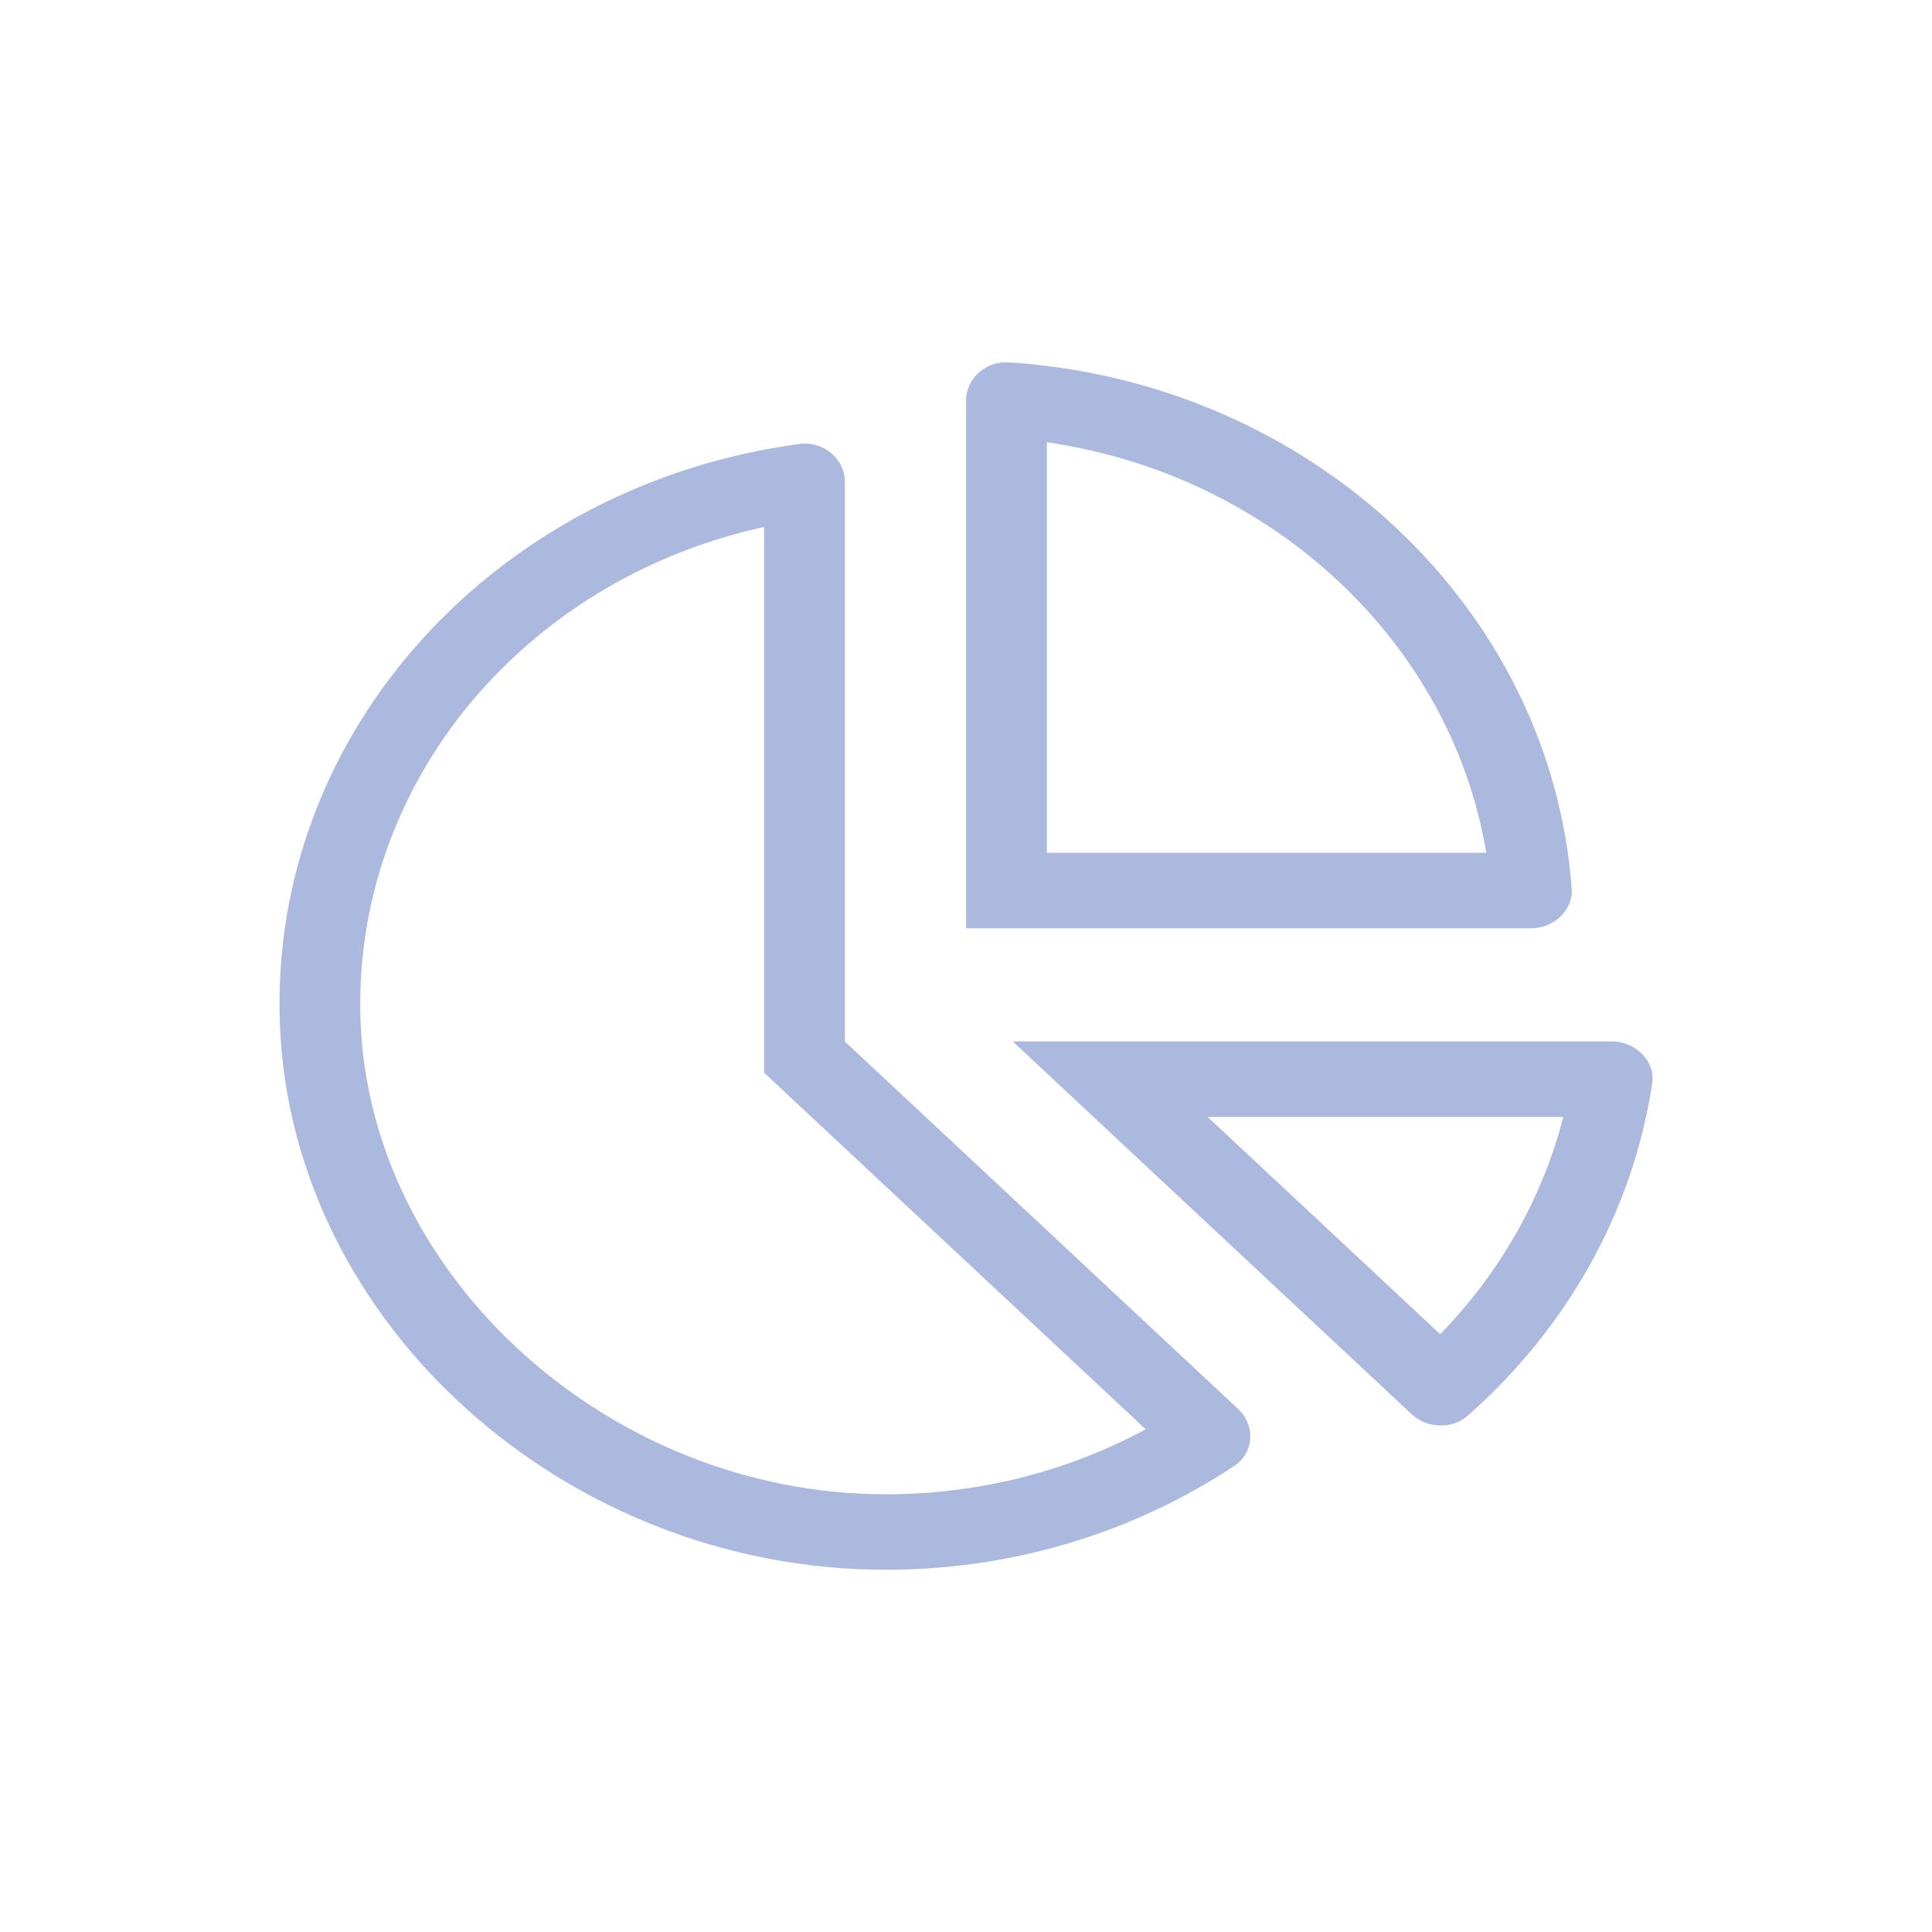 <?xml version="1.0" encoding="UTF-8"?><svg id="uuid-4ca6e89d-c096-4c01-aebf-539616988598" xmlns="http://www.w3.org/2000/svg" viewBox="0 0 226.77 226.77"><defs><style>.uuid-98195cd9-9f60-4859-98fe-8ebff58ebcd1{fill:#acb9de;stroke-width:0px;}</style></defs><path class="uuid-98195cd9-9f60-4859-98fe-8ebff58ebcd1" d="M145.34,165.39c2.03,1.9,1.88,5.11-.46,6.67-11.35,7.52-25.14,12.02-40.07,12.19-.29,0-.57,0-.86,0-37.61,0-69.82-28.92-71.1-64.12-1.26-34.54,25.73-63.36,61.04-68.02.21-.03.42-.04.62-.04,2.54,0,4.66,2.04,4.66,4.49v65.69l46.18,43.15ZM134.49,167.77l-42.02-39.26-2.78-2.6V61.85c-28.34,6.21-48.37,30.27-47.37,57.98,1.1,30.12,29.32,55.56,61.62,55.56h.74c10.56-.12,20.75-2.74,29.8-7.63ZM179.68,108.96h-66.29v-61.95c0-2.43,2.1-4.49,4.67-4.49.1,0,.21,0,.31.01,35.39,2.28,63.67,28.71,66.11,61.78.18,2.52-2.09,4.65-4.8,4.65ZM193.92,127.19c-2.31,15.29-10.2,28.9-21.66,38.99-.88.77-2,1.14-3.13,1.14-1.35,0-2.57-.51-3.44-1.33l-46.82-43.75h70.3c2.83,0,5.16,2.32,4.76,4.94ZM174.45,100.1c-4.09-24.7-25.13-44.37-51.58-48.19v48.19h51.58ZM183.49,131.1h-41.74l27.29,25.5c7.05-7.23,12.04-16.05,14.45-25.5Z"/></svg>